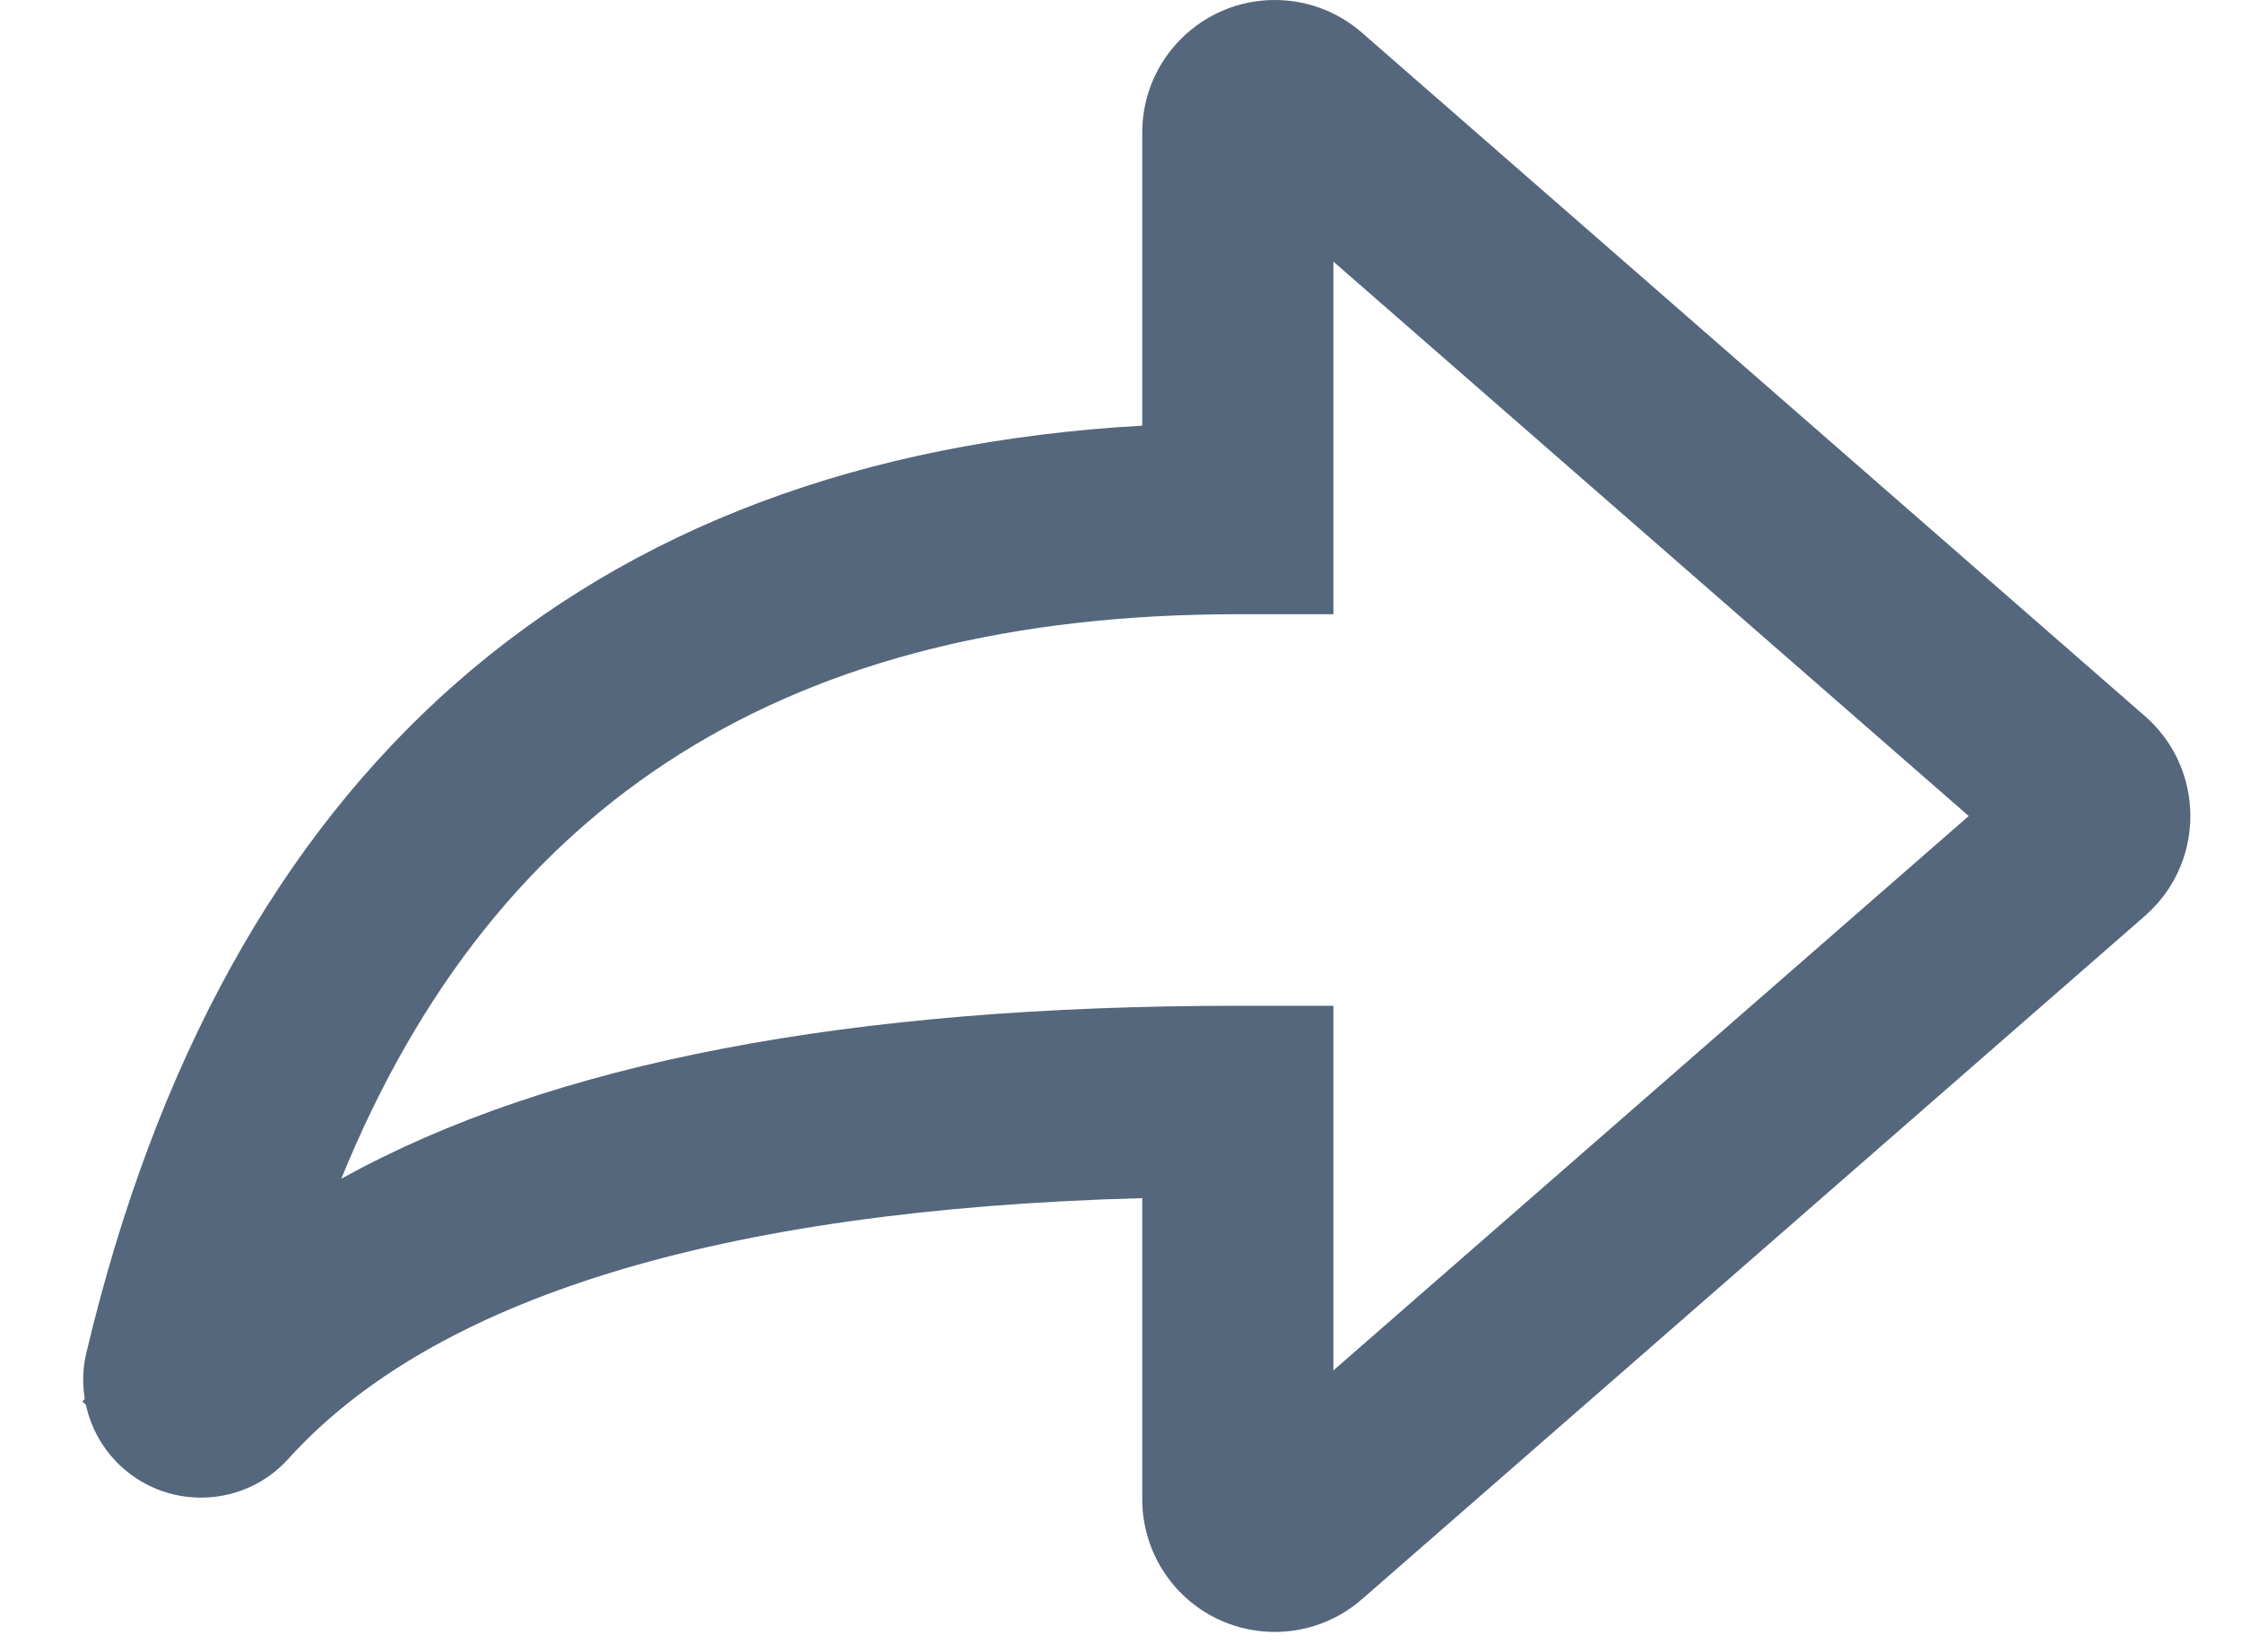 <?xml version="1.0" encoding="UTF-8"?> <svg xmlns="http://www.w3.org/2000/svg" width="19" height="14" viewBox="0 0 19 14" fill="none"><path d="M9.68 3.607C4.935 3.875 1.901 6.539 0.732 11.463C0.648 11.818 0.764 12.19 1.034 12.434C1.443 12.803 2.074 12.771 2.443 12.363C3.665 11.011 6.072 10.251 9.68 10.153V12.706C9.68 12.978 9.779 13.24 9.957 13.445C10.365 13.912 11.074 13.96 11.542 13.552L18.178 7.761C18.234 7.709 18.234 7.709 18.286 7.653C18.693 7.186 18.645 6.476 18.178 6.069L11.542 0.277C11.337 0.098 11.075 0 10.803 0C10.183 0 9.68 0.503 9.68 1.123V3.607ZM1.241 11.276L0.698 11.877L1.299 12.42L1.842 11.819L1.241 11.276C1.472 11.021 1.865 11.001 2.12 11.232C2.289 11.384 2.361 11.616 2.309 11.837C2.467 11.17 2.661 10.554 2.892 9.989C2.242 10.35 1.691 10.778 1.241 11.276V11.276ZM10.49 5.205H11.3V2.217L16.684 6.915L11.3 11.613V8.523H10.49C7.211 8.523 4.675 9 2.892 9.989C4.206 6.766 6.702 5.205 10.49 5.205V5.205Z" fill="#55677D"></path></svg> 